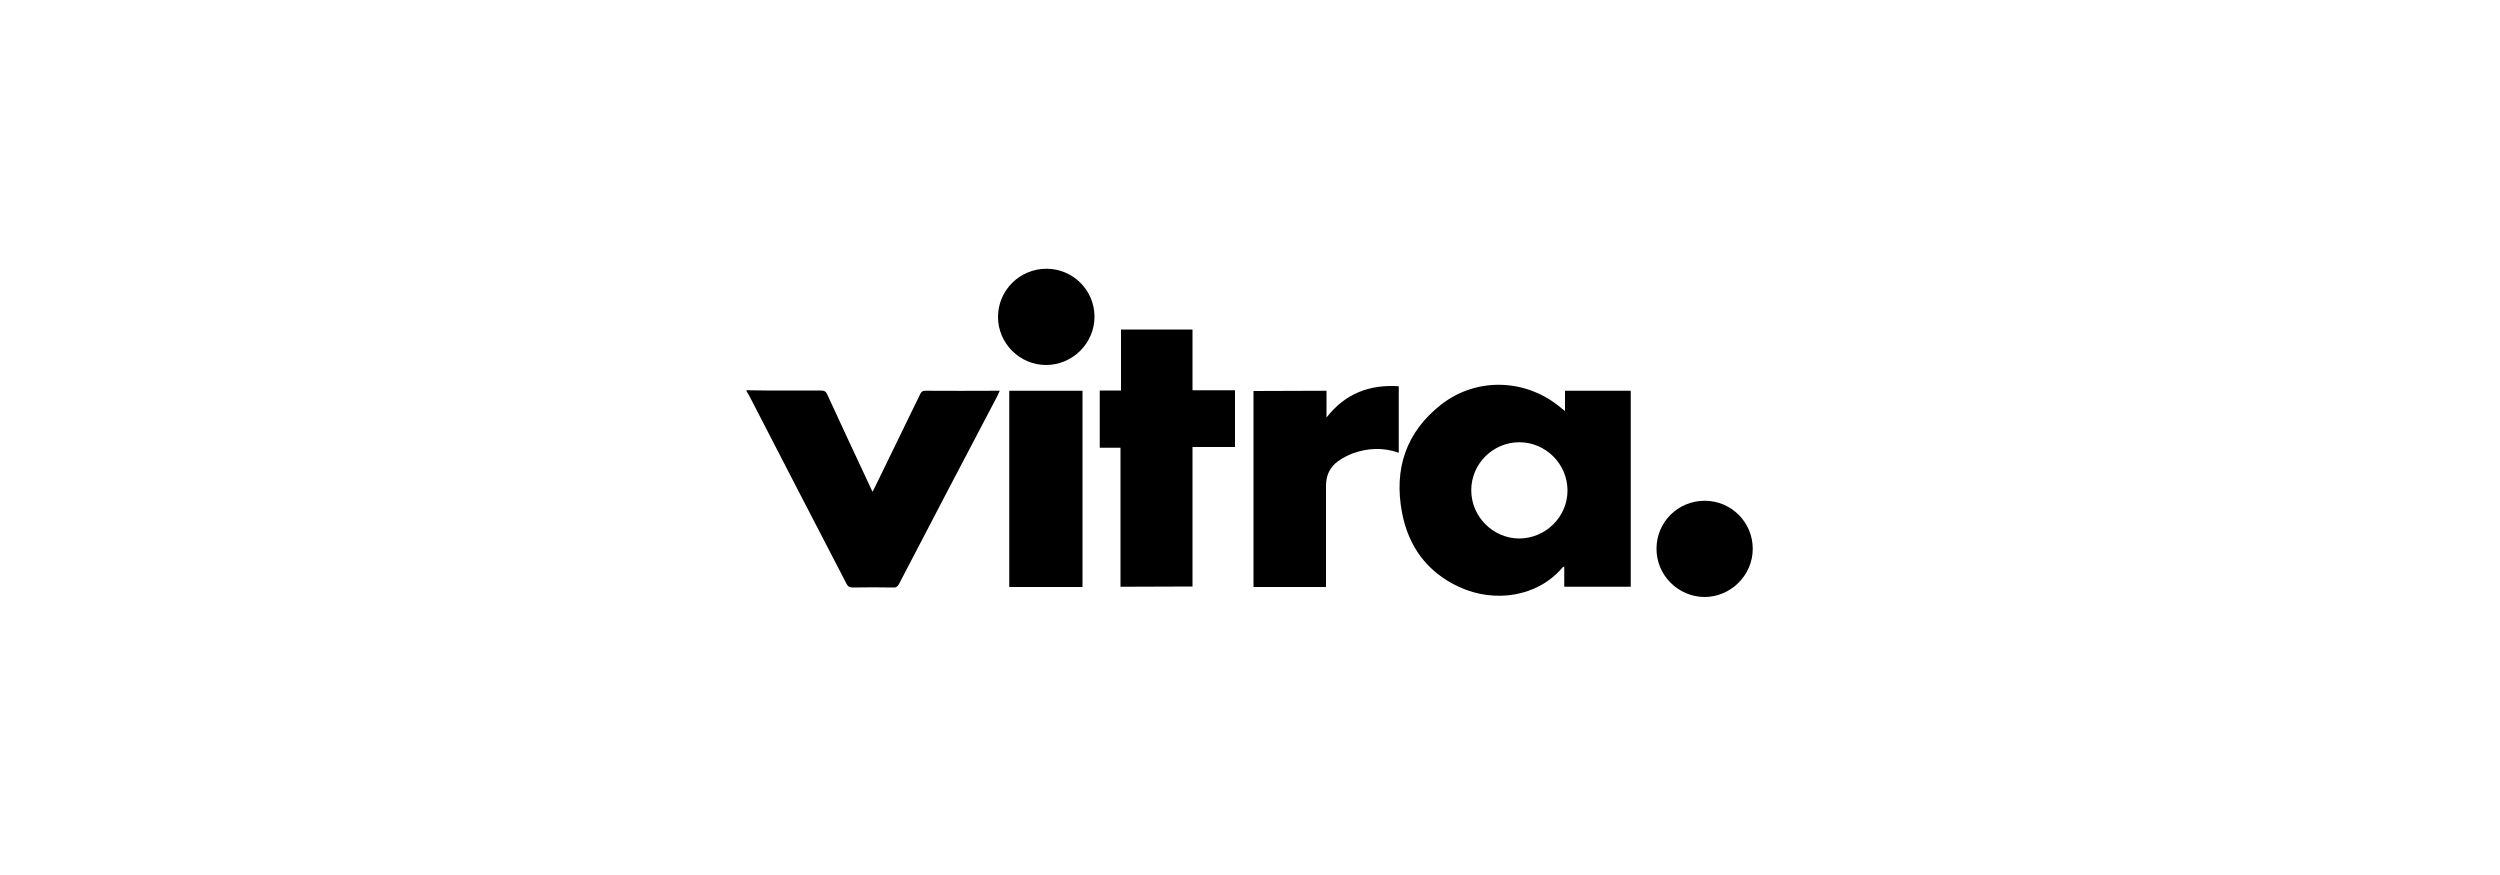 <?xml version="1.0" encoding="UTF-8"?> <svg xmlns="http://www.w3.org/2000/svg" xmlns:xlink="http://www.w3.org/1999/xlink" version="1.1" id="a" x="0px" y="0px" viewBox="0 0 1000 350" style="enable-background:new 0 0 1000 350;" xml:space="preserve"> <g> <path d="M298.5,156.1c2.8,0,5.6,0.1,8.4,0.1c7.2,0,14.3,0,21.5,0c1.3,0,2,0.4,2.5,1.6c5.7,12.4,11.5,24.8,17.3,37.2 c0.2,0.5,0.5,1,0.8,1.7c0.4-0.7,0.6-1.2,0.9-1.7c6-12.4,12.1-24.8,18.1-37.2c0.5-1.1,1.1-1.6,2.4-1.5c9.3,0.1,18.6,0,27.9,0h1.6 c-0.3,0.7-0.6,1.2-0.8,1.8c-13.2,25.1-26.4,50.3-39.5,75.5c-0.6,1.1-1.2,1.5-2.4,1.4c-5.4-0.1-10.7-0.1-16.1,0 c-1.3,0-2-0.4-2.5-1.5c-13-25.1-26-50.1-38.9-75.2c-0.3-0.6-0.7-1.1-1-1.7L298.5,156.1L298.5,156.1z"></path> <path d="M626,164.4v-8.1h26.3v78.4h-26.6v-8.1c-0.4,0.2-0.6,0.2-0.7,0.4c-10,11.8-27.2,14.3-41.3,7.8 c-12.8-5.9-20.3-16.1-22.9-29.8c-3.3-17.4,1.6-32.2,15.7-43.2c14.4-11.2,34.4-10.3,48.2,1.6C625,163.6,625.4,163.9,626,164.4 L626,164.4z M627,196.2c0-10.6-8.7-19.3-19.3-19.3c-10.5,0-19.2,8.6-19.2,19.2c0,10.5,8.6,19.2,19.1,19.3 C618.2,215.4,627,206.8,627,196.2L627,196.2z"></path> <path d="M448.2,234.7v-55.6h-8.3v-22.9h8.5v-24.4H477v24.3h17v22.7h-17v55.8L448.2,234.7L448.2,234.7z"></path> <path d="M530.6,156.3V167c7.4-9.5,17.1-13.3,28.9-12.5v26.6c-6.2-2.2-12.3-1.9-18.3,0.2c-2.1,0.8-4.2,1.9-6,3.2 c-3.3,2.4-4.8,5.7-4.8,9.8c0,12.8,0,25.6,0,38.4c0,0.7,0,1.3,0,2.1h-29v-78.4L530.6,156.3L530.6,156.3z"></path> <path d="M403.7,156.3H433v78.5h-29.3V156.3L403.7,156.3z"></path> <path d="M418.6,107.5c10.6,0,19.2,8.6,19.2,19.2S429,146,418.4,146c-10.5,0-19.2-8.7-19.2-19.2 C399.2,116.1,407.9,107.5,418.6,107.5z"></path> <path d="M662.6,219.5c0-10.7,8.6-19.2,19.3-19.2c10.6,0,19.2,8.6,19.2,19.2s-8.8,19.3-19.3,19.3 C671.2,238.7,662.6,230.1,662.6,219.5L662.6,219.5z"></path> </g> </svg> 